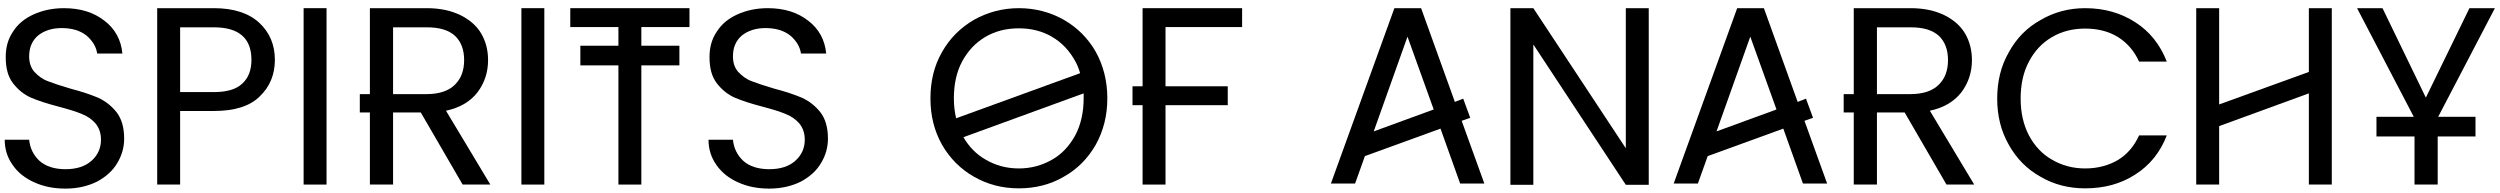 <svg xmlns="http://www.w3.org/2000/svg" width="298" height="23" viewBox="0 0 298 23" fill="none"><path d="M13.898 13.379C14.499 14.16 14.8 15.212 14.8 16.533C14.8 17.555 14.529 18.516 13.989 19.417C13.448 20.348 12.637 21.069 11.585 21.64C10.504 22.18 9.243 22.481 7.801 22.481C6.419 22.481 5.188 22.24 4.076 21.73C2.995 21.249 2.124 20.558 1.523 19.687C0.892 18.816 0.562 17.795 0.562 16.654H3.476C3.566 17.645 3.986 18.486 4.677 19.146C5.398 19.807 6.449 20.168 7.801 20.168C9.123 20.168 10.144 19.837 10.895 19.177C11.646 18.516 12.036 17.675 12.036 16.654C12.036 15.842 11.796 15.212 11.375 14.701C10.925 14.19 10.384 13.83 9.693 13.56C9.032 13.289 8.161 13.019 7.02 12.719C5.638 12.358 4.527 11.998 3.686 11.637C2.875 11.277 2.154 10.706 1.553 9.925C0.952 9.144 0.682 8.123 0.682 6.801C0.682 5.66 0.952 4.639 1.553 3.768C2.124 2.867 2.935 2.206 3.986 1.725C5.037 1.245 6.269 0.974 7.621 0.974C9.603 0.974 11.195 1.485 12.457 2.476C13.718 3.437 14.439 4.759 14.589 6.381H11.585C11.465 5.57 11.045 4.879 10.324 4.248C9.573 3.648 8.582 3.347 7.35 3.347C6.209 3.347 5.278 3.648 4.557 4.218C3.836 4.819 3.476 5.66 3.476 6.711C3.476 7.492 3.686 8.093 4.106 8.574C4.557 9.054 5.068 9.445 5.728 9.685C6.359 9.925 7.23 10.226 8.372 10.556C9.753 10.916 10.895 11.307 11.736 11.667C12.577 12.058 13.298 12.629 13.898 13.379Z" fill="black"></path><path d="M30.903 2.716C32.135 3.858 32.765 5.33 32.765 7.132C32.765 8.874 32.164 10.346 30.963 11.487C29.792 12.659 27.959 13.229 25.496 13.229H21.471V22H18.738V0.974H25.496C27.869 0.974 29.671 1.575 30.903 2.716ZM28.89 9.955C29.611 9.294 29.972 8.363 29.972 7.132C29.972 4.549 28.47 3.257 25.496 3.257H21.471V10.976H25.496C27.028 10.976 28.17 10.646 28.89 9.955Z" fill="black"></path><path d="M38.924 22H36.191V0.974H38.924V22Z" fill="black"></path><path d="M53.162 13.199L58.448 22H55.144L50.158 13.409H46.854V22H44.091V13.409H42.889V11.217H44.091V0.974H50.879C52.471 0.974 53.793 1.275 54.904 1.815C55.985 2.356 56.826 3.077 57.367 4.008C57.908 4.939 58.178 5.99 58.178 7.162C58.178 8.604 57.758 9.895 56.916 11.007C56.075 12.088 54.844 12.839 53.162 13.199ZM46.854 11.217H50.879C52.351 11.217 53.492 10.826 54.213 10.105C54.964 9.385 55.325 8.393 55.325 7.162C55.325 5.93 54.964 4.969 54.243 4.278C53.492 3.587 52.381 3.257 50.879 3.257H46.854V11.217Z" fill="black"></path><path d="M64.884 22H62.151V0.974H64.884V22Z" fill="black"></path><path d="M82.185 3.227H76.448V5.45H80.984V7.793H76.448V22H73.715V7.793H69.179V5.45H73.715V3.227H67.978V0.974H82.185V3.227Z" fill="black"></path><path d="M97.79 13.379C98.391 14.16 98.691 15.212 98.691 16.533C98.691 17.555 98.421 18.516 97.88 19.417C97.34 20.348 96.529 21.069 95.477 21.64C94.396 22.18 93.135 22.481 91.693 22.481C90.311 22.481 89.08 22.24 87.968 21.73C86.887 21.249 86.016 20.558 85.415 19.687C84.784 18.816 84.454 17.795 84.454 16.654H87.368C87.458 17.645 87.878 18.486 88.569 19.146C89.29 19.807 90.341 20.168 91.693 20.168C93.014 20.168 94.036 19.837 94.787 19.177C95.537 18.516 95.928 17.675 95.928 16.654C95.928 15.842 95.688 15.212 95.267 14.701C94.817 14.19 94.276 13.83 93.585 13.56C92.924 13.289 92.053 13.019 90.912 12.719C89.53 12.358 88.419 11.998 87.578 11.637C86.767 11.277 86.046 10.706 85.445 9.925C84.844 9.144 84.574 8.123 84.574 6.801C84.574 5.66 84.844 4.639 85.445 3.768C86.016 2.867 86.827 2.206 87.878 1.725C88.929 1.245 90.161 0.974 91.513 0.974C93.495 0.974 95.087 1.485 96.349 2.476C97.61 3.437 98.331 4.759 98.481 6.381H95.477C95.357 5.57 94.937 4.879 94.216 4.248C93.465 3.648 92.474 3.347 91.242 3.347C90.101 3.347 89.17 3.648 88.449 4.218C87.728 4.819 87.368 5.66 87.368 6.711C87.368 7.492 87.578 8.093 87.998 8.574C88.449 9.054 88.959 9.445 89.62 9.685C90.251 9.925 91.122 10.226 92.263 10.556C93.645 10.916 94.787 11.307 95.628 11.667C96.469 12.058 97.189 12.629 97.79 13.379Z" fill="black"></path><path d="M130.613 6.171C131.514 7.793 131.994 9.655 131.994 11.727C131.994 13.8 131.514 15.632 130.613 17.254C129.682 18.876 128.42 20.168 126.798 21.069C125.206 22 123.404 22.451 121.451 22.451C119.499 22.451 117.727 22 116.105 21.069C114.513 20.168 113.221 18.876 112.29 17.254C111.359 15.602 110.909 13.77 110.909 11.727C110.909 9.655 111.359 7.823 112.29 6.201C113.221 4.549 114.513 3.287 116.105 2.356C117.727 1.455 119.499 0.974 121.451 0.974C123.404 0.974 125.206 1.455 126.798 2.356C128.42 3.287 129.682 4.549 130.613 6.171ZM114.693 7.312C114.032 8.544 113.702 10.015 113.702 11.727C113.702 12.569 113.792 13.349 113.972 14.1L128.75 8.724C128.6 8.213 128.42 7.733 128.18 7.312C127.489 6.05 126.588 5.089 125.416 4.398C124.245 3.708 122.923 3.377 121.451 3.377C119.95 3.377 118.628 3.708 117.457 4.398C116.285 5.089 115.384 6.05 114.693 7.312ZM128.18 16.113C128.841 14.851 129.171 13.379 129.171 11.727C129.171 11.517 129.171 11.337 129.171 11.127L114.843 16.353C115.504 17.494 116.375 18.396 117.487 19.026C118.658 19.717 119.98 20.078 121.451 20.078C122.893 20.078 124.215 19.717 125.416 19.026C126.588 18.366 127.489 17.374 128.18 16.113Z" fill="black"></path><path d="M148.06 3.227H138.929V10.286H146.348V12.538H138.929V22H136.196V12.538H134.994V10.286H136.196V0.974H148.06V3.227Z" fill="black"></path><path d="M174.051 21.88L171.708 15.332L162.697 18.606L161.526 21.88H158.642L166.211 0.974H169.395L173.42 12.148L174.411 11.758L175.252 14.04L174.231 14.401L176.934 21.88H174.051ZM163.748 15.662L170.897 13.049L167.773 4.368L163.748 15.662Z" fill="black"></path><path d="M193.797 0.974H196.53V22.03H193.797L182.773 5.3V22.03H180.04V0.974H182.773L193.797 17.675V0.974Z" fill="black"></path><path d="M214.912 21.88L212.569 15.332L203.558 18.606L202.386 21.88H199.503L207.072 0.974H210.256L214.281 12.148L215.272 11.758L216.113 14.04L215.092 14.401L217.795 21.88H214.912ZM204.609 15.662L211.758 13.049L208.634 4.368L204.609 15.662Z" fill="black"></path><path d="M230.039 13.199L235.325 22H232.021L227.035 13.409H223.731V22H220.968V13.409H219.766V11.217H220.968V0.974H227.756C229.348 0.974 230.67 1.275 231.781 1.815C232.862 2.356 233.703 3.077 234.244 4.008C234.785 4.939 235.055 5.99 235.055 7.162C235.055 8.604 234.634 9.895 233.793 11.007C232.952 12.088 231.721 12.839 230.039 13.199ZM223.731 11.217H227.756C229.228 11.217 230.369 10.826 231.09 10.105C231.841 9.385 232.201 8.393 232.201 7.162C232.201 5.93 231.841 4.969 231.12 4.278C230.369 3.587 229.258 3.257 227.756 3.257H223.731V11.217Z" fill="black"></path><path d="M252.484 19.056C253.565 18.396 254.406 17.404 254.977 16.143H258.281C257.5 18.155 256.239 19.717 254.527 20.799C252.814 21.91 250.832 22.451 248.549 22.451C246.597 22.451 244.825 22 243.233 21.069C241.611 20.168 240.349 18.876 239.448 17.254C238.517 15.632 238.066 13.8 238.066 11.758C238.066 9.685 238.517 7.853 239.448 6.231C240.349 4.579 241.611 3.287 243.233 2.386C244.825 1.455 246.597 0.974 248.549 0.974C250.832 0.974 252.814 1.545 254.527 2.656C256.239 3.738 257.5 5.33 258.281 7.342H254.977C254.406 6.08 253.565 5.119 252.484 4.428C251.373 3.738 250.051 3.407 248.549 3.407C247.077 3.407 245.756 3.738 244.584 4.428C243.413 5.119 242.512 6.08 241.851 7.342C241.19 8.574 240.86 10.045 240.86 11.758C240.86 13.409 241.19 14.881 241.851 16.143C242.512 17.374 243.413 18.366 244.584 19.026C245.756 19.717 247.077 20.078 248.549 20.078C250.051 20.078 251.373 19.717 252.484 19.056Z" fill="black"></path><path d="M275.216 0.974H277.95V22H275.216V11.127L264.523 15.031V22H261.79V0.974H264.523V12.448L275.216 8.574V0.974Z" fill="black"></path><path d="M297.391 0.974L290.633 13.92H295.079V16.263H290.573V22H287.81V16.263H283.274V13.92H287.72L280.961 0.974H283.995L289.161 11.637L294.358 0.974H297.391Z" fill="black"></path></svg>